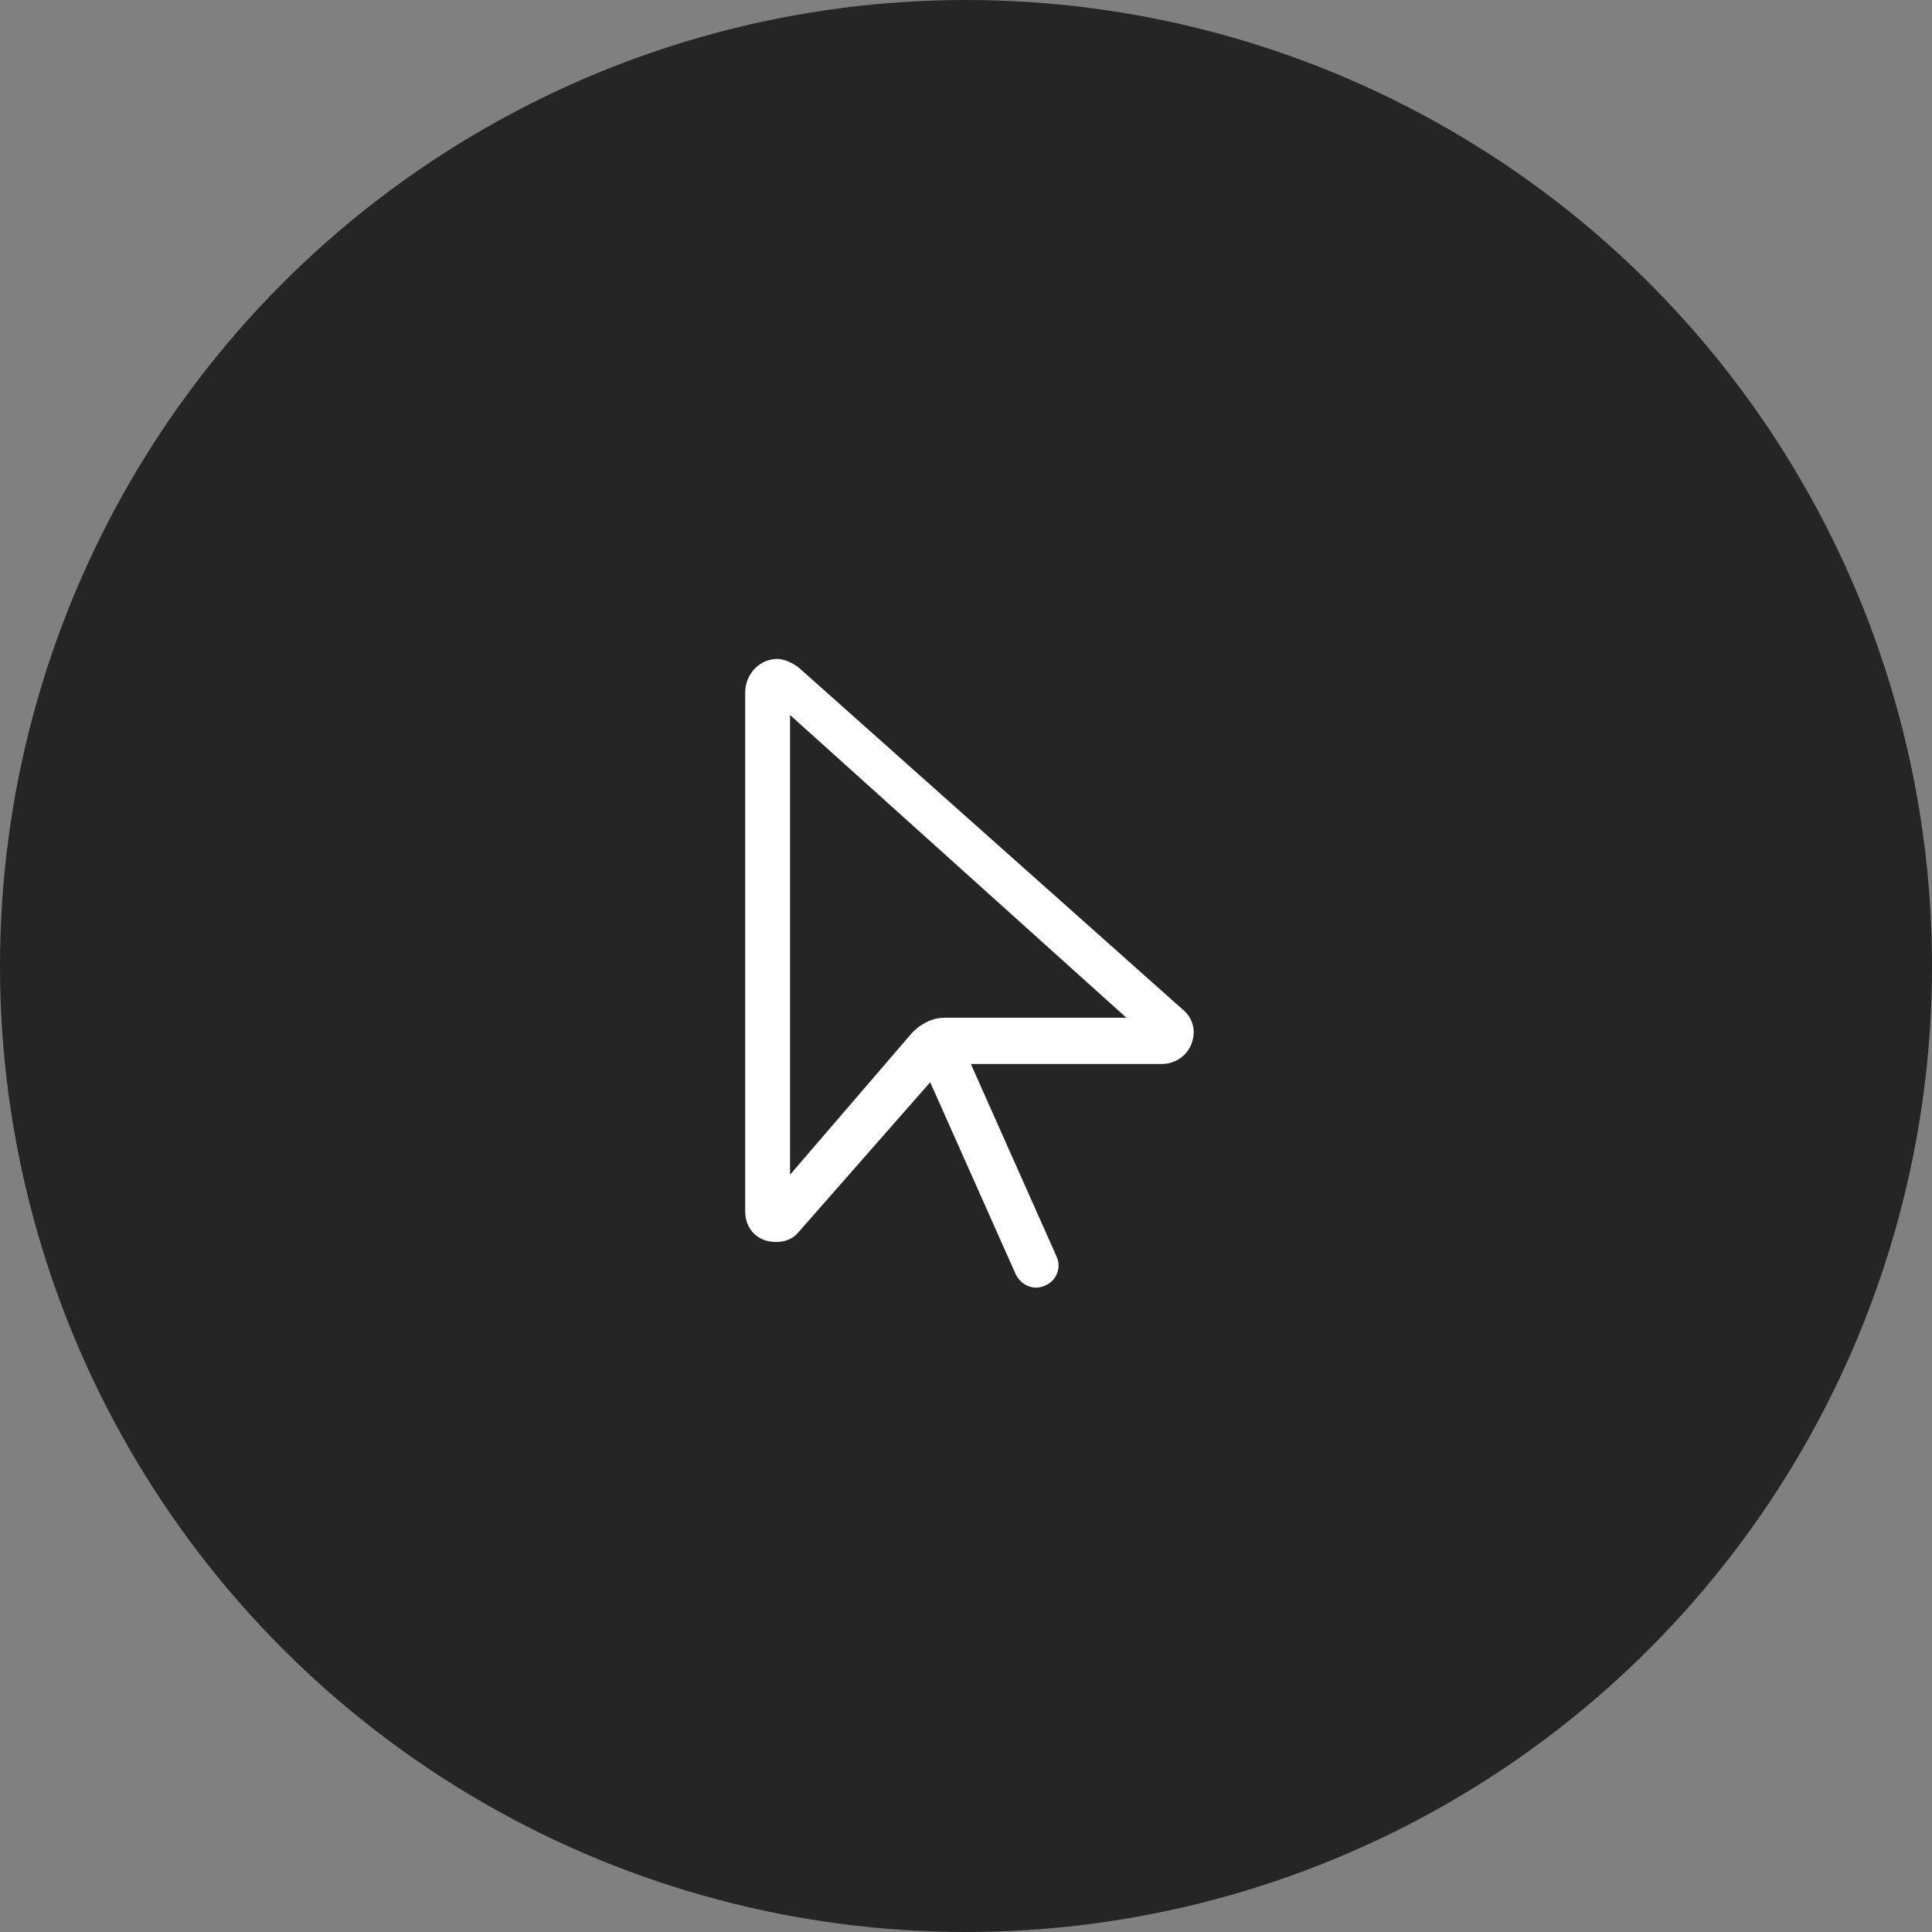 <svg width="70" height="70" viewBox="0 0 70 70" fill="none" xmlns="http://www.w3.org/2000/svg">
<rect x="0" y="0" width="70" height="70" fill="#808080" stroke="none"/>
<circle cx="35" cy="35" r="35" fill="#252525"/>
<path d="M27 43.883V25.094C27 24.434 27.508 23.875 28.168 23.875C28.422 23.875 28.727 24.027 28.93 24.18L42.844 36.57C43.098 36.773 43.25 37.078 43.25 37.383C43.25 38.043 42.742 38.551 42.082 38.551H35.176L38.273 45.508C38.477 45.914 38.273 46.422 37.867 46.574C37.461 46.777 37.004 46.574 36.801 46.168L33.703 39.211L28.93 44.645C28.727 44.898 28.422 45 28.117 45C27.457 45 27 44.543 27 43.883ZM28.625 25.906V42.562L32.992 37.484C33.297 37.129 33.754 36.875 34.211 36.875H40.812L28.625 25.906Z" fill="white"/>
</svg>
